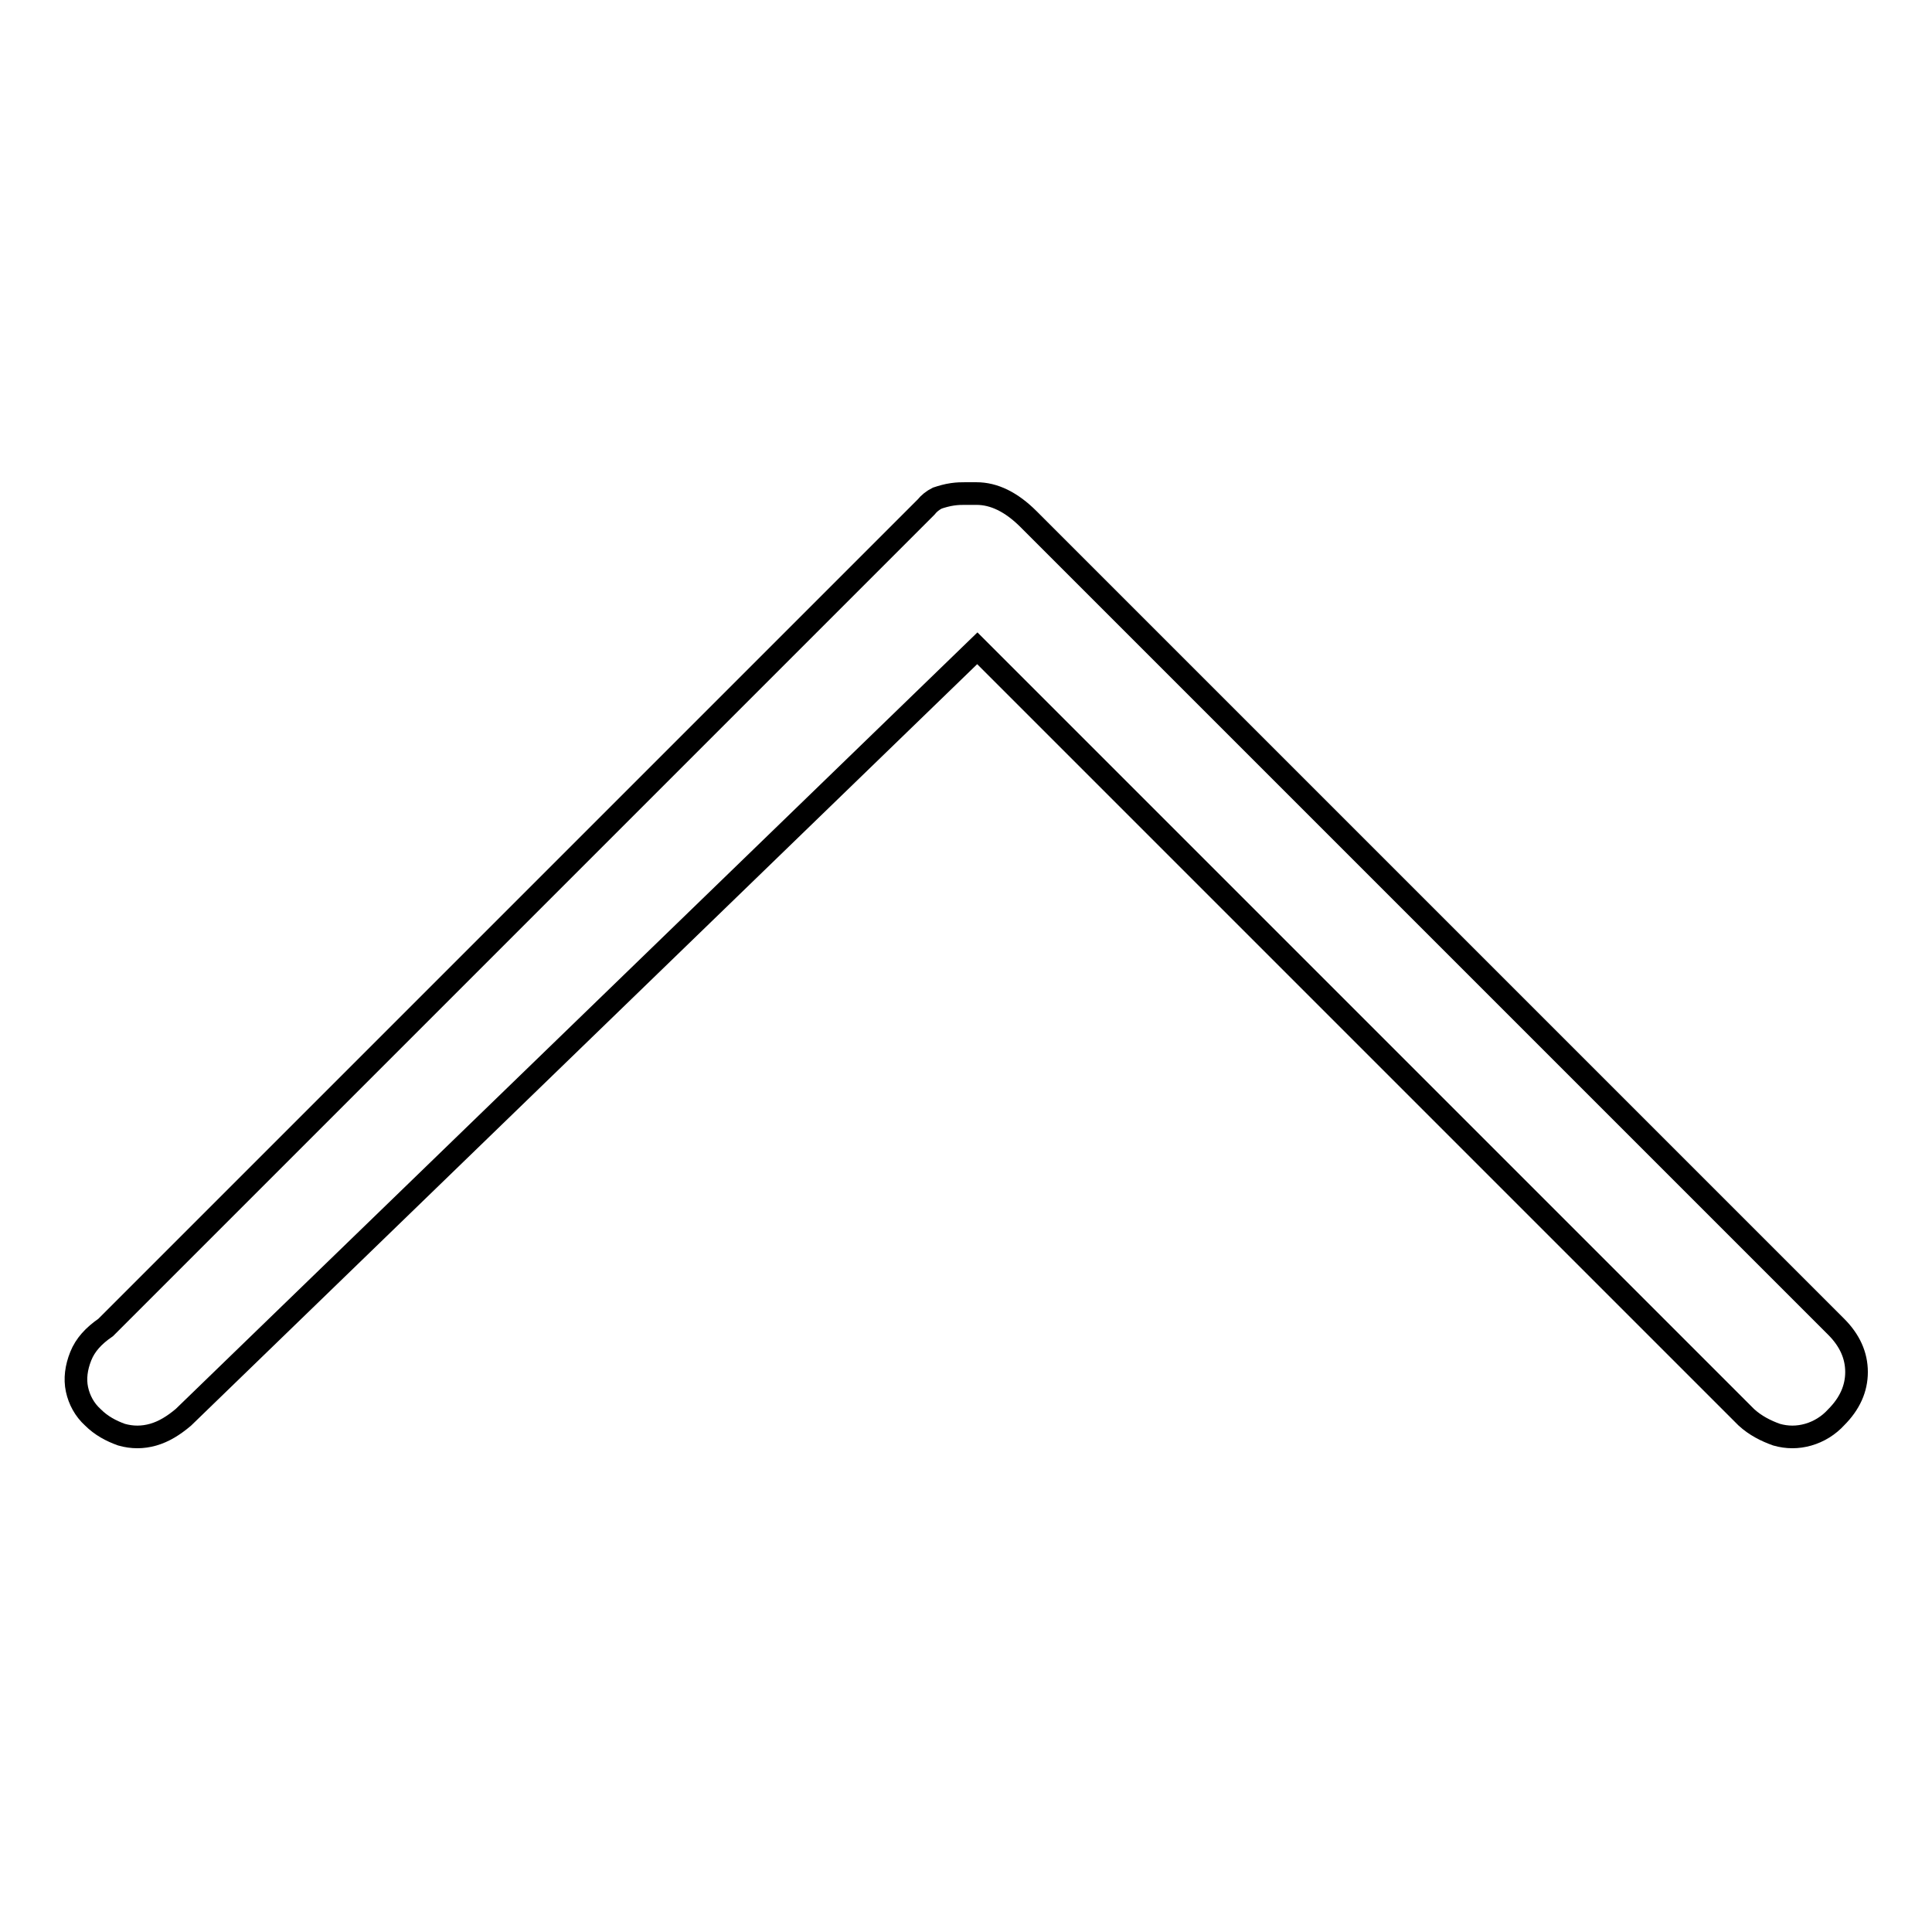 <?xml version="1.0" encoding="utf-8"?>
<!-- Svg Vector Icons : http://www.onlinewebfonts.com/icon -->
<!DOCTYPE svg PUBLIC "-//W3C//DTD SVG 1.1//EN" "http://www.w3.org/Graphics/SVG/1.1/DTD/svg11.dtd">
<svg version="1.1" xmlns="http://www.w3.org/2000/svg" xmlns:xlink="http://www.w3.org/1999/xlink" x="0px" y="0px" viewBox="0 0 256 256" enable-background="new 0 0 256 256" xml:space="preserve">
<g> <path stroke-width="3" fill-opacity="0" stroke="#000000"  d="M129.5,85.9l101.9,101.9c1.2,1.1,2.6,1.8,4,2.3c1.4,0.4,2.8,0.4,4.2,0c1.4-0.4,2.7-1.2,3.7-2.3 c1.8-1.8,2.7-3.8,2.7-6s-0.9-4.2-2.7-6l-107-107c-2.3-2.3-4.6-3.4-6.9-3.4h-1.6c-0.4,0-0.9,0-1.6,0.1c-0.7,0.1-1.4,0.3-2,0.5 c-0.6,0.3-1.1,0.7-1.5,1.2L14,175.9c-1.6,1.1-2.7,2.3-3.3,3.8c-0.6,1.5-0.8,3-0.5,4.4c0.3,1.4,1,2.7,2.1,3.7 c1.1,1.1,2.4,1.8,3.8,2.3c1.4,0.4,2.8,0.4,4.2,0c1.4-0.4,2.7-1.2,4-2.3L129.5,85.9z"/></g>
</svg>